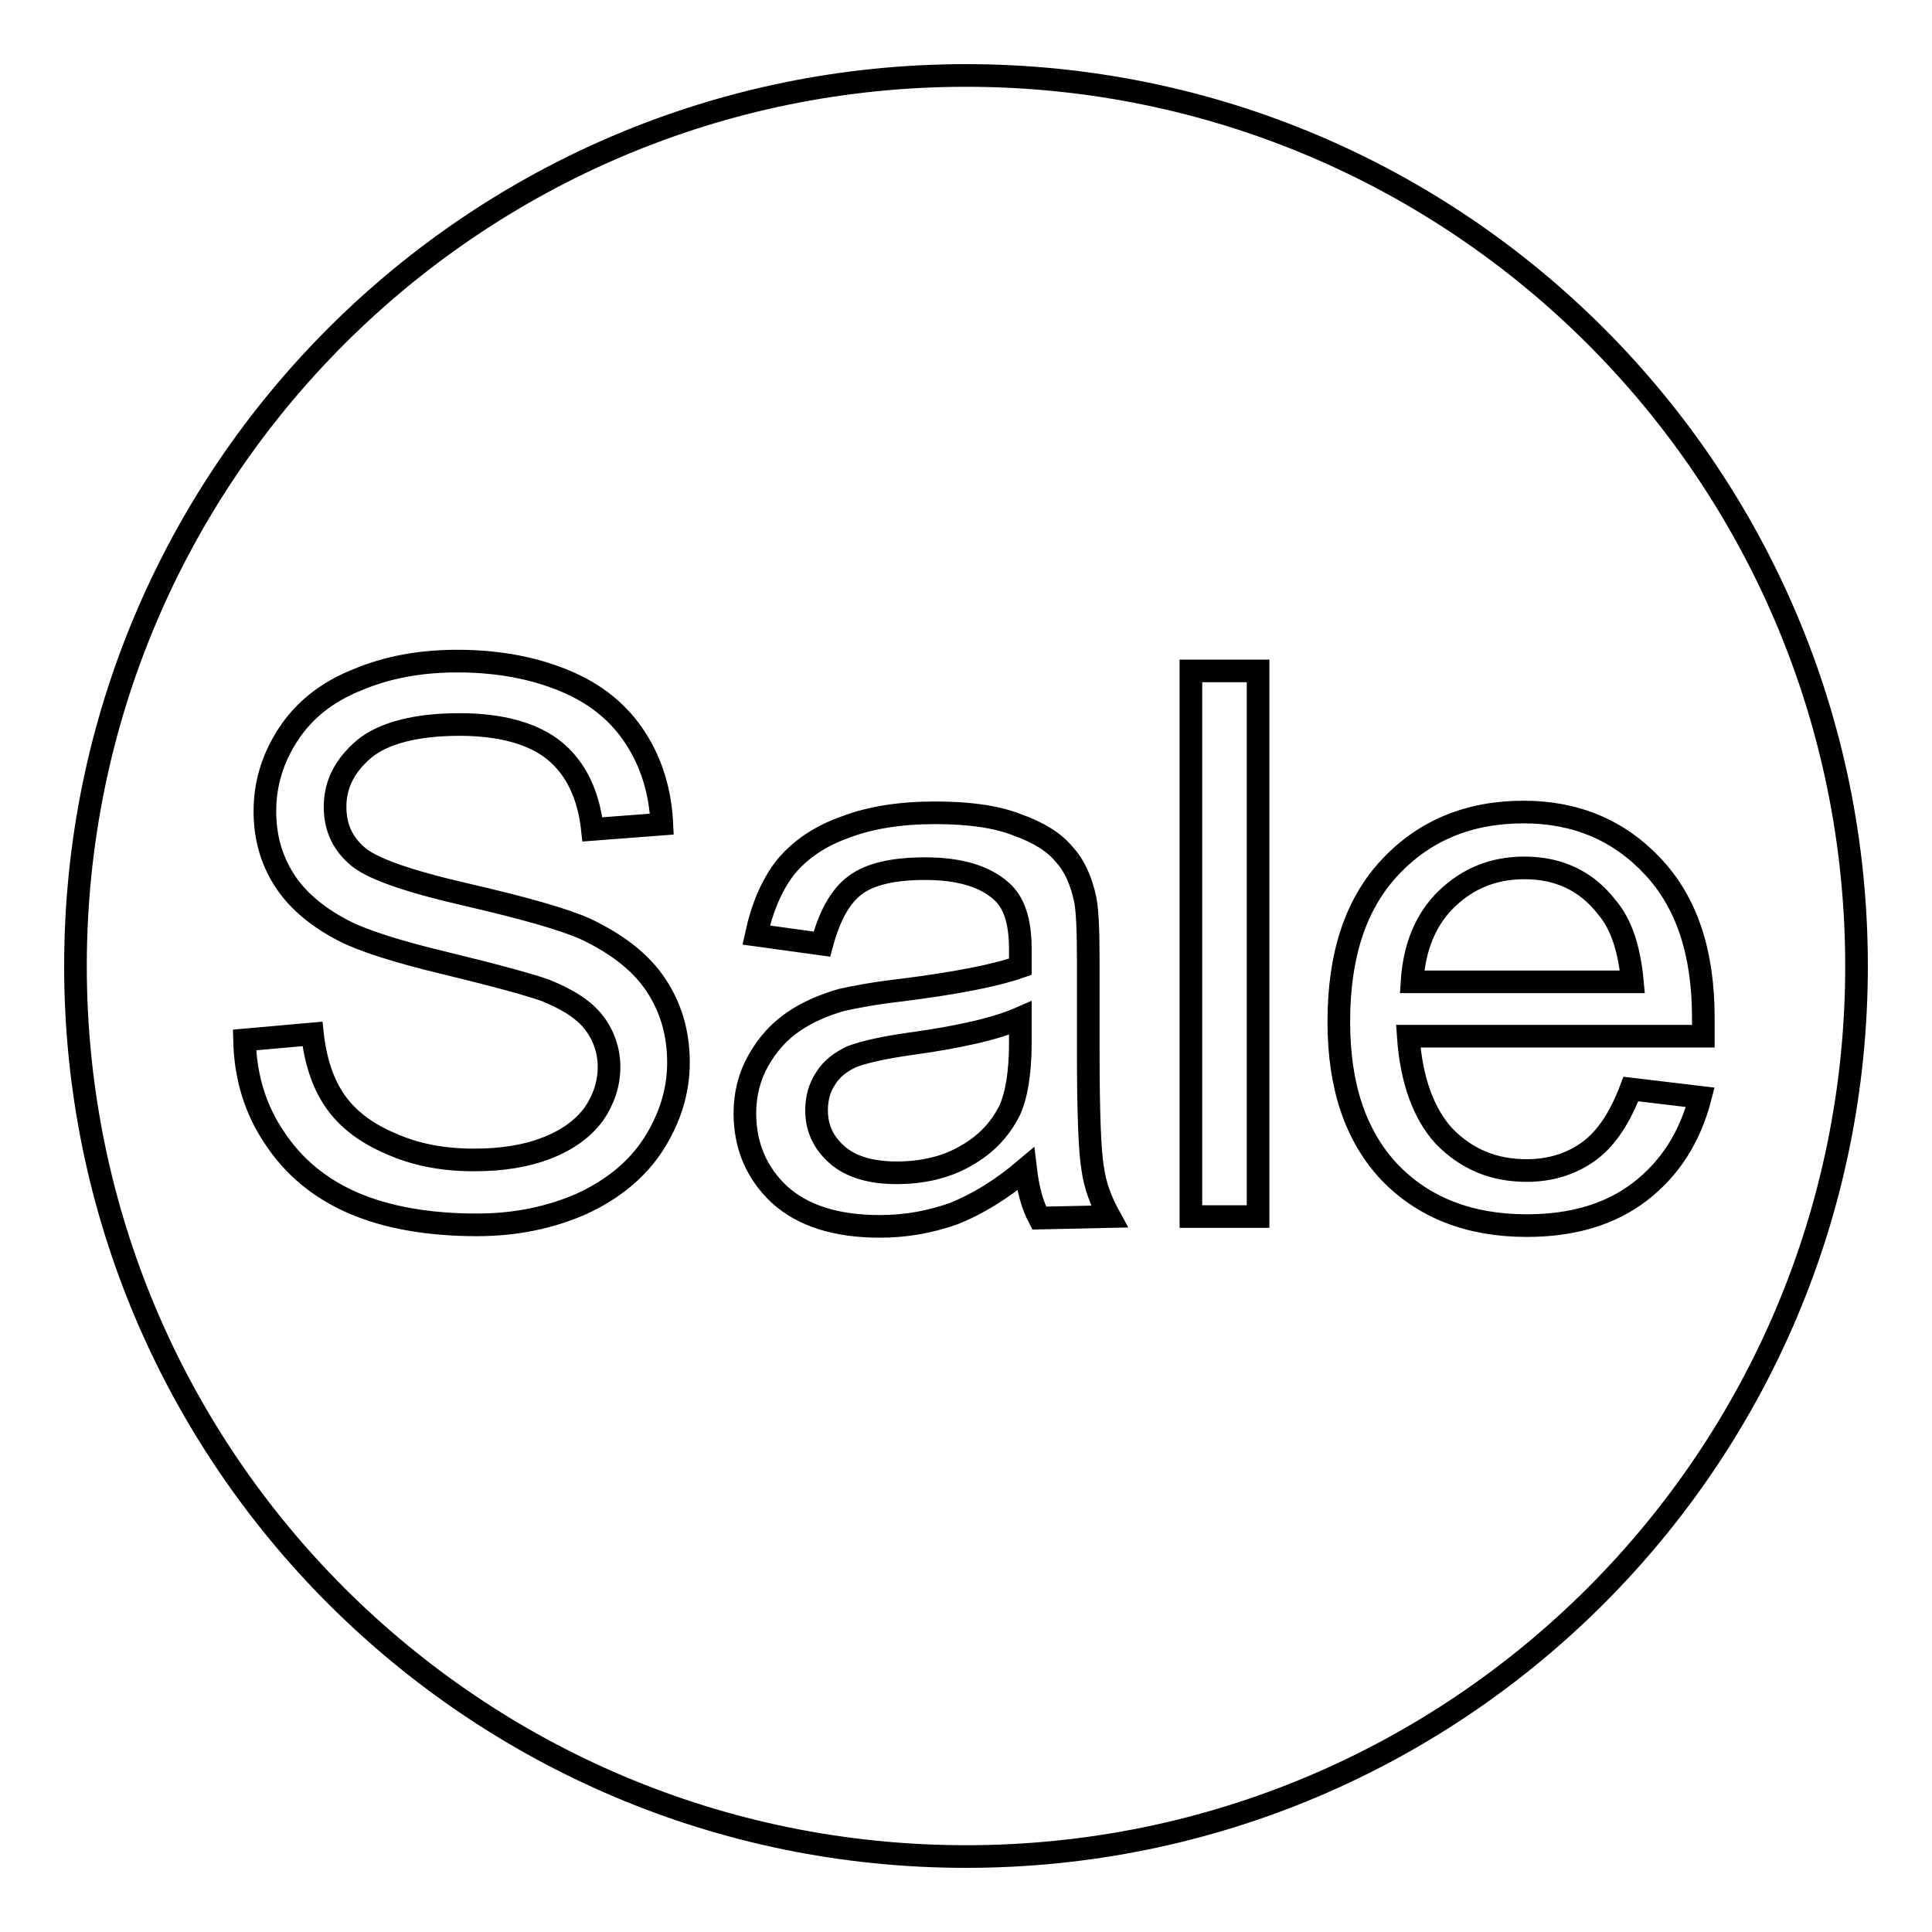 <?xml version="1.0" encoding="utf-8"?>
<!-- Svg Vector Icons : http://www.onlinewebfonts.com/icon -->
<!DOCTYPE svg PUBLIC "-//W3C//DTD SVG 1.1//EN" "http://www.w3.org/Graphics/SVG/1.1/DTD/svg11.dtd">
<svg version="1.1" xmlns="http://www.w3.org/2000/svg" xmlns:xlink="http://www.w3.org/1999/xlink" x="0px" y="0px" viewBox="0 0 256 256" enable-background="new 0 0 256 256" xml:space="preserve">
<g><g><path stroke-width="3" fill-opacity="0" stroke="#000000"  d="M120.7,138.3c6.5-0.9,11.3-2,14.5-3.4v3.3c0,3.9-0.5,6.9-1.4,8.9c-1.3,2.6-3.2,4.6-5.9,6.1c-2.6,1.5-5.7,2.2-9.1,2.2c-3.4,0-6.1-0.8-7.9-2.4c-1.8-1.6-2.7-3.5-2.7-5.9c0-1.6,0.4-3,1.2-4.2c0.8-1.3,2-2.2,3.5-2.9C114.5,139.4,117.1,138.8,120.7,138.3z M202,115c-4.1,0-7.5,1.4-10.3,4.1c-2.8,2.7-4.3,6.4-4.6,11h29.2c-0.4-4.4-1.5-7.7-3.4-9.9C210.2,116.7,206.5,115,202,115z M246,128c0,65.2-52.8,118-118,118c-65.2,0-118-52.8-118-118C10,62.8,62.8,10,128,10C193.2,10,246,62.8,246,128z M89.9,140.8c0-3.9-1-7.3-3-10.3c-2-3-5.1-5.4-9.3-7.4c-2.9-1.3-8.2-2.8-16-4.6c-7.8-1.8-12.6-3.5-14.4-5.2c-1.9-1.7-2.8-3.8-2.8-6.4c0-3,1.3-5.5,3.9-7.7c2.6-2.1,6.9-3.2,12.6-3.2c5.5,0,9.8,1.2,12.6,3.5c2.8,2.3,4.5,5.8,5,10.4l9.2-0.7c-0.2-4.2-1.3-8-3.5-11.4c-2.2-3.4-5.3-5.9-9.4-7.6c-4.1-1.7-8.8-2.6-14.2-2.6c-4.9,0-9.3,0.8-13.3,2.5c-4,1.6-7,4-9.1,7.2c-2.1,3.2-3.1,6.6-3.1,10.2c0,3.3,0.8,6.3,2.5,9c1.7,2.7,4.3,4.9,7.7,6.7c2.6,1.4,7.3,2.9,14,4.5c6.6,1.6,10.9,2.8,12.9,3.5c3,1.2,5.2,2.6,6.5,4.3s2,3.7,2,5.9c0,2.2-0.7,4.3-2,6.2c-1.4,1.9-3.4,3.4-6.2,4.5c-2.8,1.1-6,1.6-9.7,1.6c-4.1,0-7.8-0.7-11.1-2.2c-3.3-1.4-5.7-3.3-7.3-5.6c-1.6-2.3-2.6-5.3-3-8.9l-9,0.8c0.1,4.8,1.4,9.2,4,13c2.5,3.8,6,6.7,10.4,8.6c4.4,1.9,9.9,2.9,16.4,2.9c5.2,0,9.8-1,13.9-2.8c4.1-1.9,7.3-4.5,9.5-7.9C88.7,148.3,89.9,144.7,89.9,140.8z M147,161.2c-1.1-2-1.9-4.1-2.2-6.3c-0.4-2.2-0.6-7.4-0.6-15.7v-11.8c0-3.9-0.1-6.7-0.4-8.2c-0.5-2.4-1.4-4.5-2.8-6c-1.3-1.6-3.4-2.9-6.2-3.9c-2.8-1.1-6.4-1.6-10.9-1.6c-4.5,0-8.5,0.6-11.9,1.9c-3.4,1.2-6,3-7.9,5.3c-1.8,2.3-3.1,5.3-3.9,9l8.7,1.2c1-3.7,2.4-6.3,4.4-7.8c2-1.5,5.1-2.2,9.3-2.2c4.5,0,7.9,1,10.1,3c1.7,1.5,2.5,4,2.5,7.7c0,0.3,0,1.1,0,2.3c-3.4,1.2-8.7,2.2-15.8,3.1c-3.5,0.4-6.1,0.9-7.9,1.3c-2.4,0.7-4.5,1.6-6.4,2.9c-1.9,1.3-3.4,3-4.6,5.1c-1.2,2.1-1.8,4.5-1.8,7c0,4.4,1.6,8,4.6,10.8c3.1,2.8,7.5,4.2,13.3,4.2c3.5,0,6.7-0.6,9.8-1.7c3-1.2,6.2-3.1,9.5-5.9c0.3,2.5,0.8,4.6,1.8,6.5L147,161.2L147,161.2L147,161.2z M166.7,88.9h-8.9v72.3h8.9V88.9z M186.6,137.3h39.1c0-1.1,0-1.8,0-2.4c0-8.7-2.2-15.3-6.7-20.1c-4.5-4.8-10.2-7.2-17.1-7.2c-7.2,0-13.1,2.4-17.7,7.3c-4.6,4.9-6.8,11.7-6.8,20.5c0,8.5,2.2,15.1,6.7,19.9c4.5,4.7,10.6,7.1,18.2,7.1c6.1,0,11.1-1.5,15-4.5c3.9-3,6.6-7.1,8-12.5l-9.2-1.1c-1.4,3.7-3.2,6.5-5.5,8.2c-2.3,1.7-5.1,2.6-8.3,2.6c-4.4,0-8-1.5-11-4.6C188.6,147.5,187,143.1,186.6,137.3z"/></g></g>
</svg>